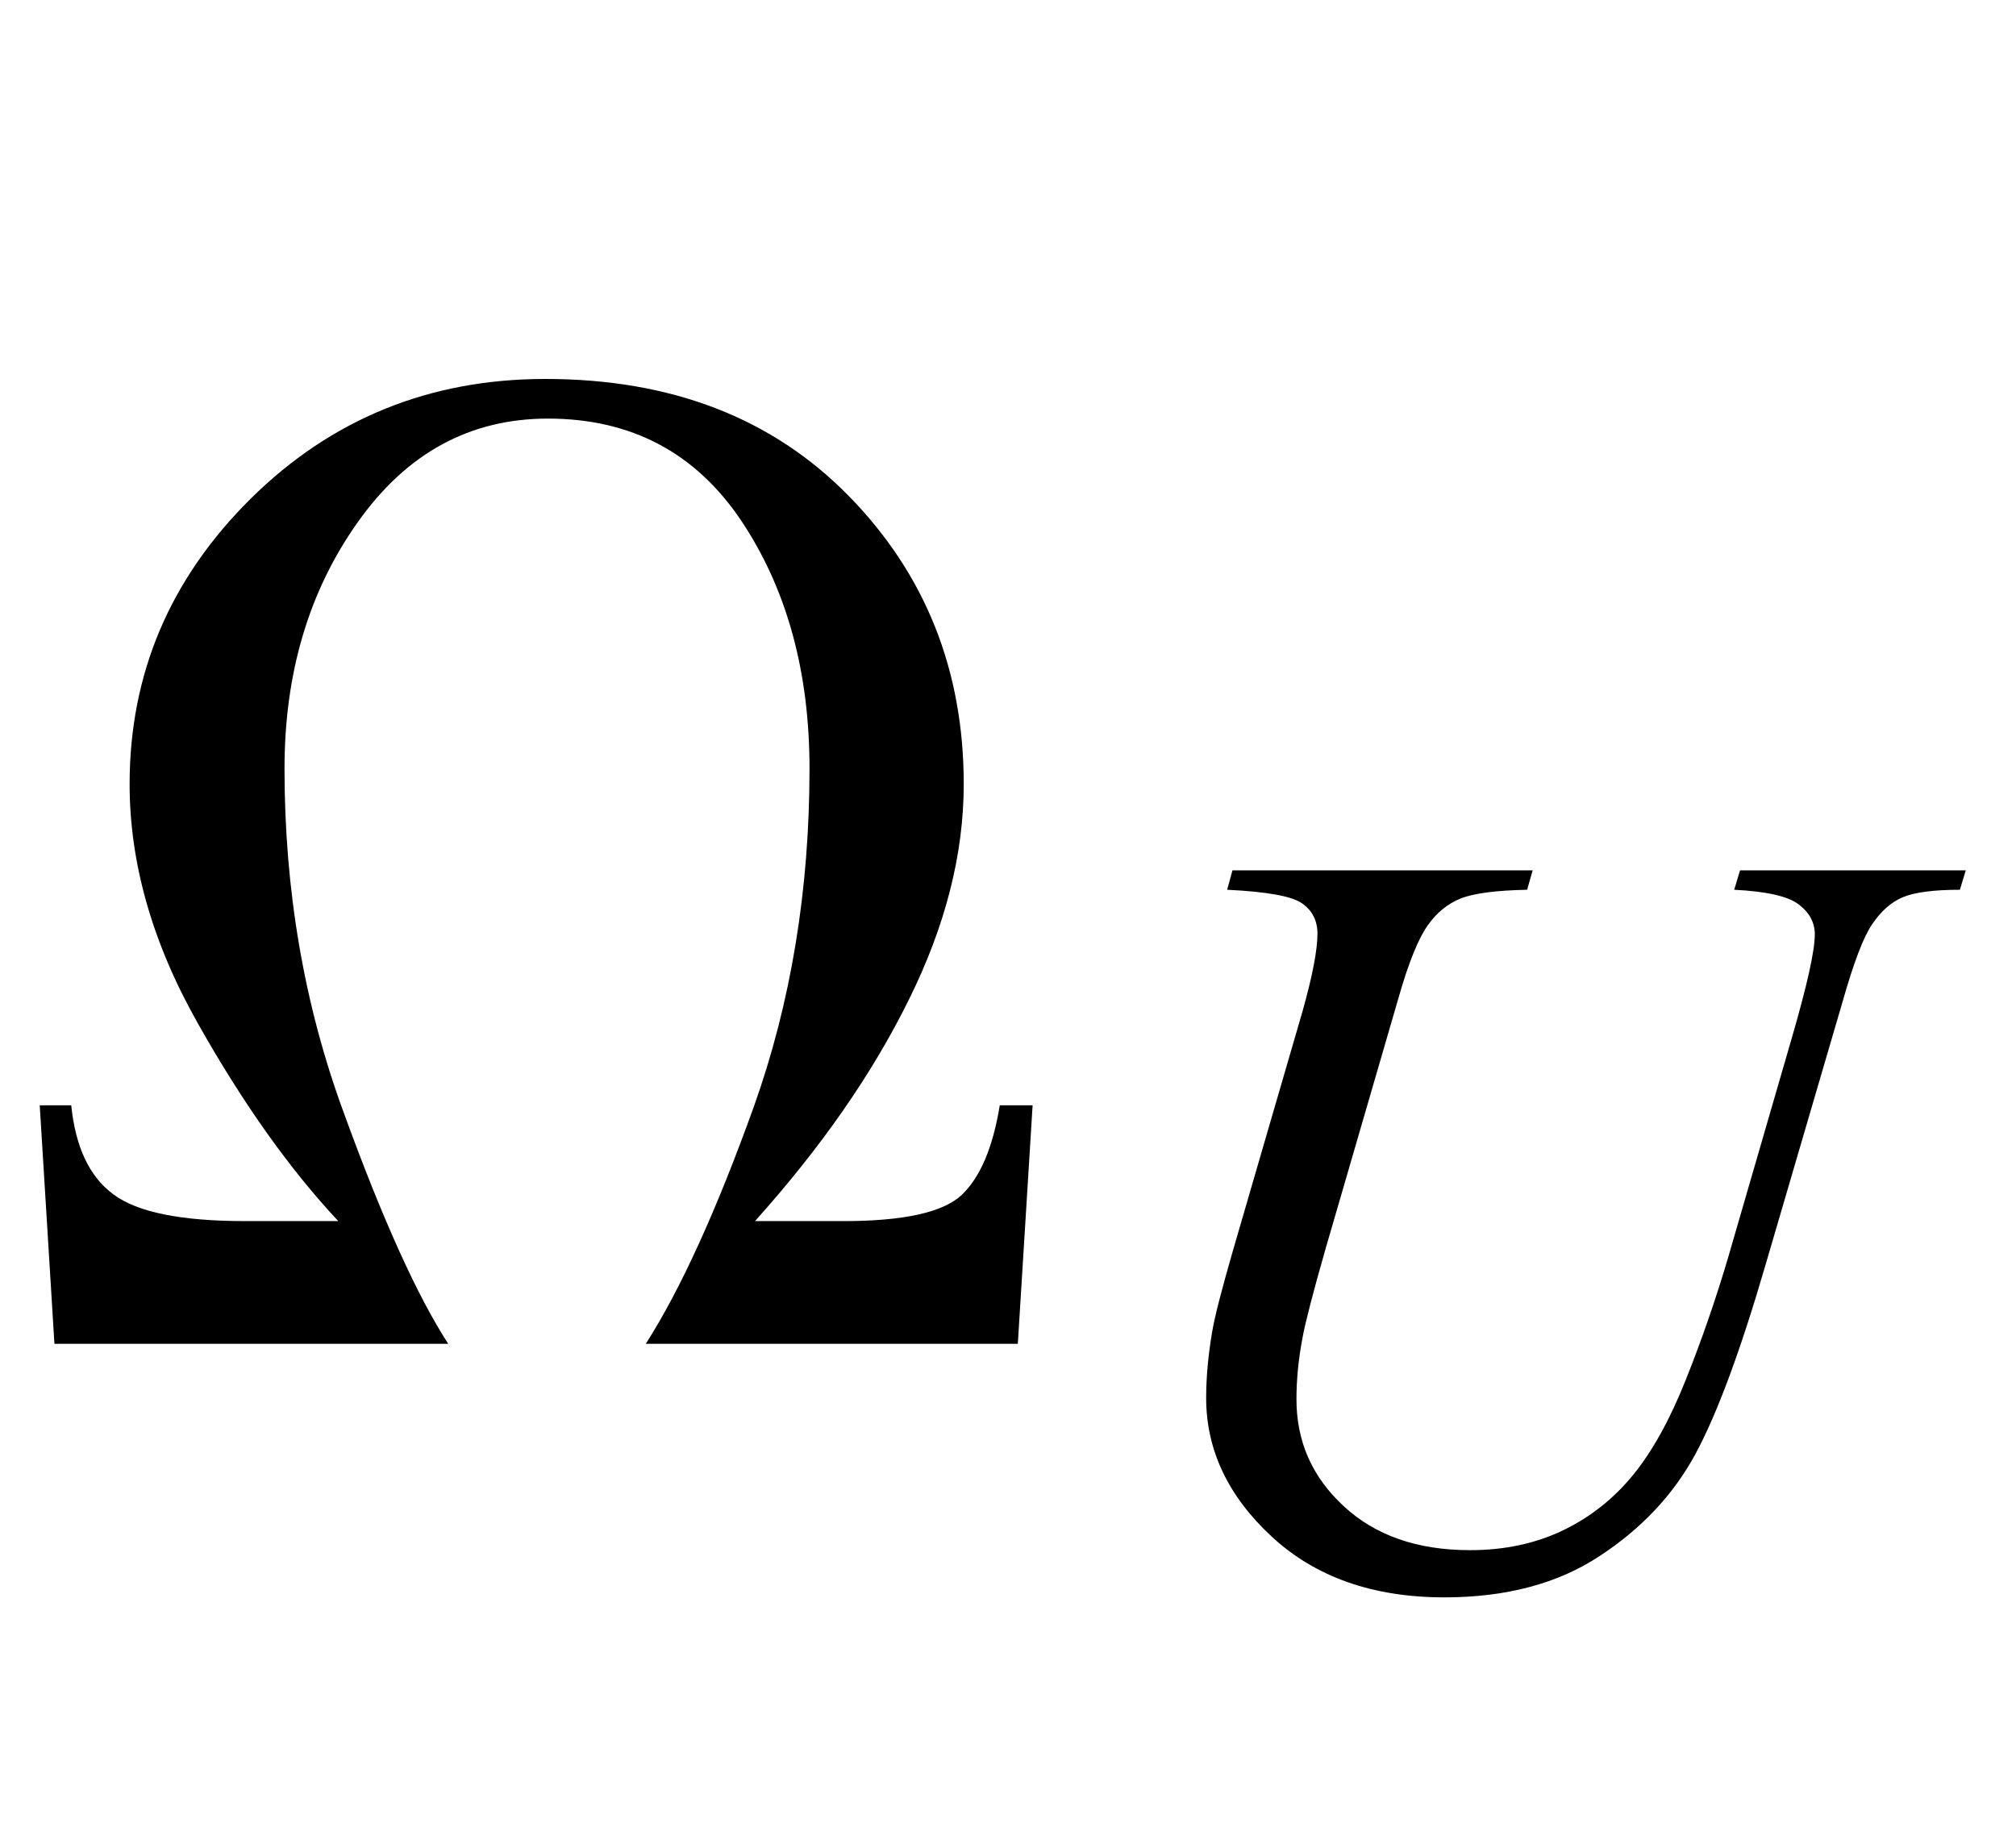 <?xml version="1.0" encoding="UTF-8"?>
<svg xmlns="http://www.w3.org/2000/svg" xmlns:xlink="http://www.w3.org/1999/xlink"  viewBox="0 0 24 22" version="1.1">
<defs>
<g>
<symbol overflow="visible" id="glyph0-0">
<path style="stroke:none;" d="M 1.062 0 L 1.062 -13.598 L 7.438 -13.598 L 7.438 0 Z M 2.125 -1.062 L 6.375 -1.062 L 6.375 -12.535 L 2.125 -12.535 Z M 2.125 -1.062 "/>
</symbol>
<symbol overflow="visible" id="glyph0-1">
<path style="stroke:none;" d="M 12.293 -2.84 L 12.117 0 L 7.688 0 C 8.102 -0.648 8.531 -1.59 8.973 -2.82 C 9.414 -4.055 9.637 -5.398 9.637 -6.848 C 9.637 -8.004 9.367 -8.988 8.824 -9.801 C 8.281 -10.609 7.516 -11.016 6.523 -11.016 C 5.594 -11.016 4.84 -10.605 4.258 -9.781 C 3.676 -8.961 3.387 -7.984 3.387 -6.848 C 3.387 -5.398 3.621 -4.035 4.09 -2.758 C 4.555 -1.477 4.973 -0.559 5.336 0 L 0.648 0 L 0.473 -2.84 L 0.848 -2.84 C 0.898 -2.348 1.062 -1.992 1.348 -1.781 C 1.633 -1.566 2.156 -1.461 2.922 -1.461 L 4.027 -1.461 C 3.457 -2.07 2.898 -2.852 2.359 -3.809 C 1.816 -4.766 1.543 -5.719 1.543 -6.664 C 1.543 -7.977 2.023 -9.109 2.984 -10.062 C 3.945 -11.012 5.113 -11.488 6.492 -11.488 C 7.992 -11.488 9.195 -11.023 10.105 -10.094 C 11.016 -9.164 11.473 -8.02 11.473 -6.664 C 11.473 -5.828 11.254 -4.973 10.82 -4.098 C 10.387 -3.219 9.777 -2.34 8.988 -1.461 L 10.043 -1.461 C 10.762 -1.461 11.23 -1.566 11.449 -1.773 C 11.668 -1.98 11.82 -2.336 11.902 -2.84 Z M 12.293 -2.84 "/>
</symbol>
<symbol overflow="visible" id="glyph1-0">
<path style="stroke:none;" d="M 1.773 0 L 1.773 -7.988 L 8.164 -7.988 L 8.164 0 Z M 1.973 -0.199 L 7.961 -0.199 L 7.961 -7.789 L 1.973 -7.789 Z M 1.973 -0.199 "/>
</symbol>
<symbol overflow="visible" id="glyph1-1">
<path style="stroke:none;" d="M 1.672 -8.461 L 5.246 -8.461 L 5.18 -8.23 C 4.812 -8.223 4.551 -8.188 4.395 -8.129 C 4.238 -8.066 4.105 -7.961 3.996 -7.805 C 3.887 -7.652 3.77 -7.367 3.652 -6.953 L 2.781 -3.957 C 2.629 -3.426 2.539 -3.074 2.508 -2.906 C 2.457 -2.641 2.434 -2.395 2.434 -2.164 C 2.434 -1.66 2.621 -1.238 2.996 -0.891 C 3.371 -0.543 3.871 -0.367 4.5 -0.367 C 4.91 -0.367 5.277 -0.445 5.605 -0.602 C 5.93 -0.758 6.207 -0.977 6.438 -1.258 C 6.668 -1.539 6.879 -1.918 7.07 -2.398 C 7.262 -2.879 7.43 -3.367 7.574 -3.855 L 8.324 -6.441 C 8.512 -7.086 8.605 -7.504 8.605 -7.699 C 8.605 -7.836 8.543 -7.957 8.414 -8.055 C 8.289 -8.152 8.031 -8.211 7.645 -8.23 L 7.715 -8.461 L 10.402 -8.461 L 10.332 -8.23 C 10.016 -8.23 9.789 -8.199 9.652 -8.141 C 9.512 -8.082 9.391 -7.973 9.285 -7.816 C 9.18 -7.66 9.066 -7.355 8.938 -6.906 L 8.02 -3.77 C 7.723 -2.75 7.445 -1.996 7.184 -1.512 C 6.922 -1.027 6.539 -0.621 6.043 -0.297 C 5.547 0.031 4.93 0.195 4.195 0.195 C 3.344 0.195 2.66 -0.047 2.141 -0.527 C 1.621 -1.008 1.359 -1.559 1.359 -2.18 C 1.359 -2.426 1.383 -2.684 1.43 -2.965 C 1.461 -3.148 1.543 -3.465 1.672 -3.914 L 2.508 -6.789 C 2.625 -7.207 2.684 -7.512 2.684 -7.707 C 2.684 -7.859 2.625 -7.98 2.504 -8.066 C 2.387 -8.152 2.09 -8.207 1.609 -8.23 Z M 1.672 -8.461 "/>
</symbol>
</g>
</defs>
<g id="surface120957">
<g style="fill:rgb(0%,0%,0%);fill-opacity:1;">
  <use xlink:href="#glyph0-1" x="0" y="16"/>
</g>
<g style="fill:rgb(0%,0%,0%);fill-opacity:1;">
  <use xlink:href="#glyph1-1" x="13" y="18.824"/>
</g>
</g>
</svg>